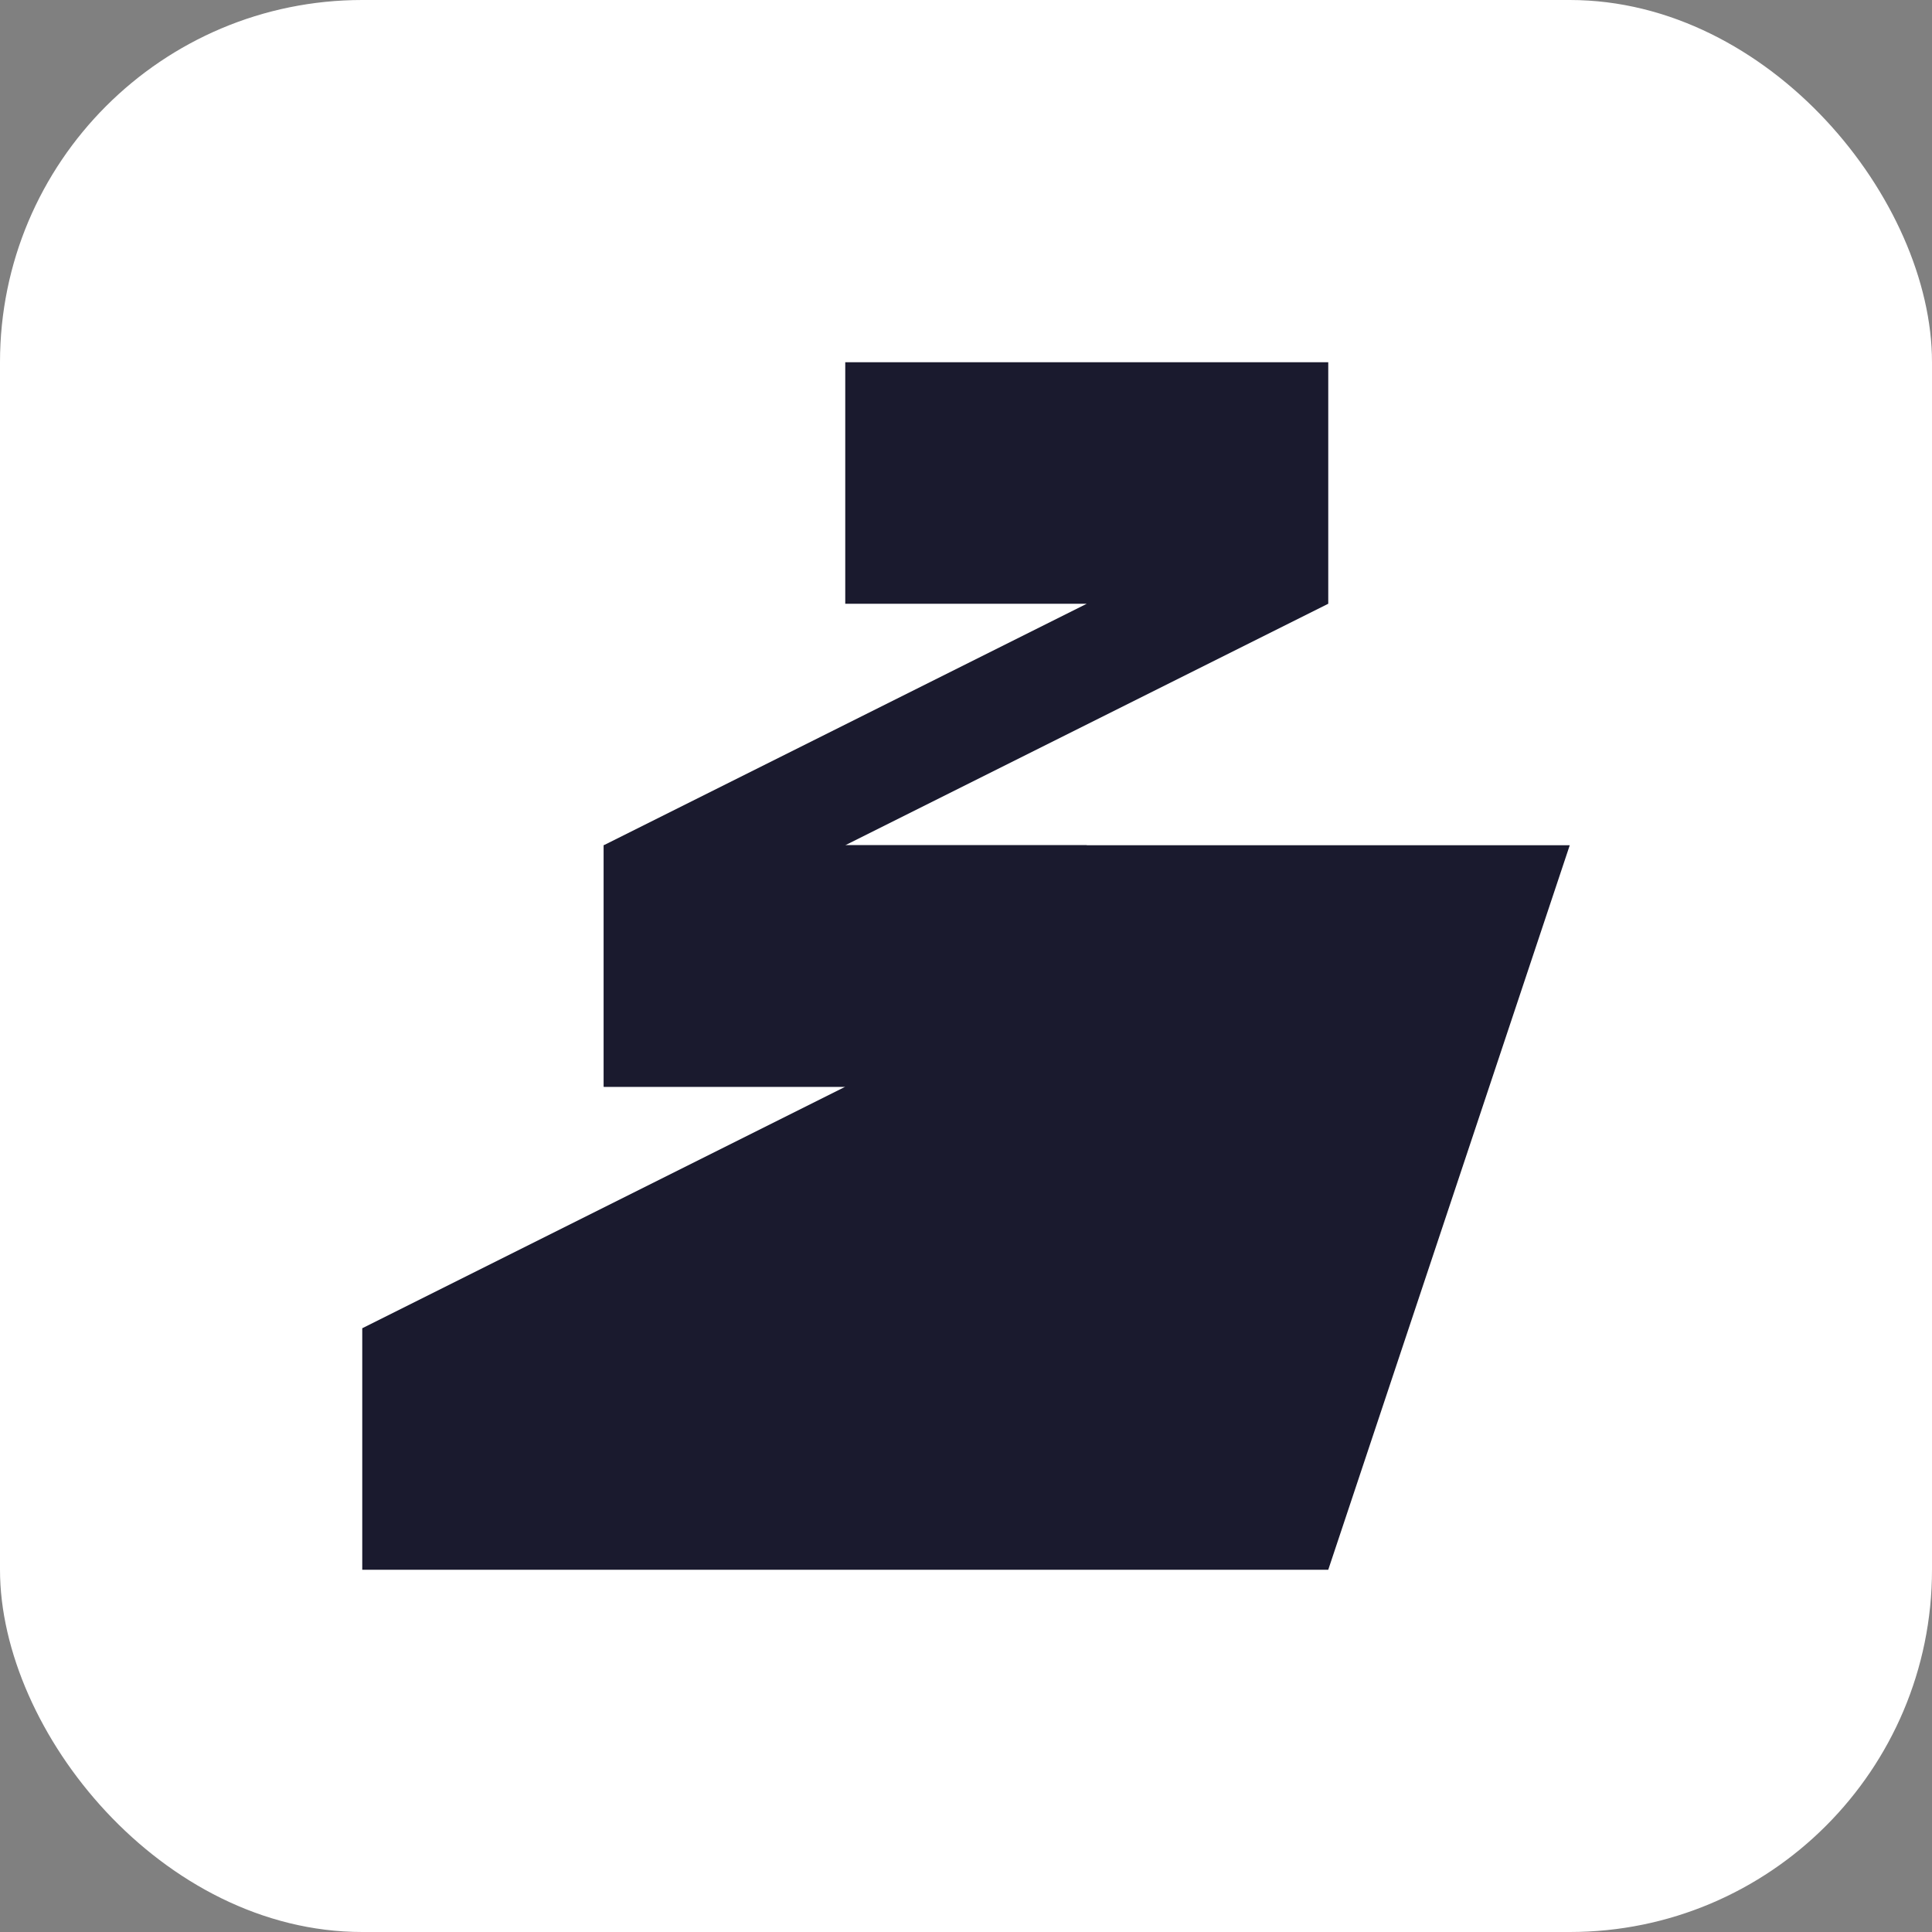 <svg xmlns="http://www.w3.org/2000/svg" width="32" height="32" viewBox="0 0 32 32">
  <rect x="0" y="0" width="32" height="32" fill="#808080" stroke="none"/>
  <!-- Background -->
  <rect width="32" height="32" rx="6" fill="white"/>
  
  <!-- Trnsact S/Lightning Symbol - Accurate recreation -->
  <g transform="translate(2, 2)">
    <!-- Top section of the S -->
    <path d="M4 4 L20 4 L20 8 L12 12 L16 12 L16 16 L8 16 L8 12 L16 8 L12 8 L12 4 Z" 
          fill="#1a1a2e" 
          stroke="none"/>
    <!-- Bottom section of the S -->  
    <path d="M12 12 L24 12 L20 24 L4 24 L4 20 L12 16 L8 16 L8 12 Z" 
          fill="#1a1a2e" 
          stroke="none"/>
  </g>
</svg>